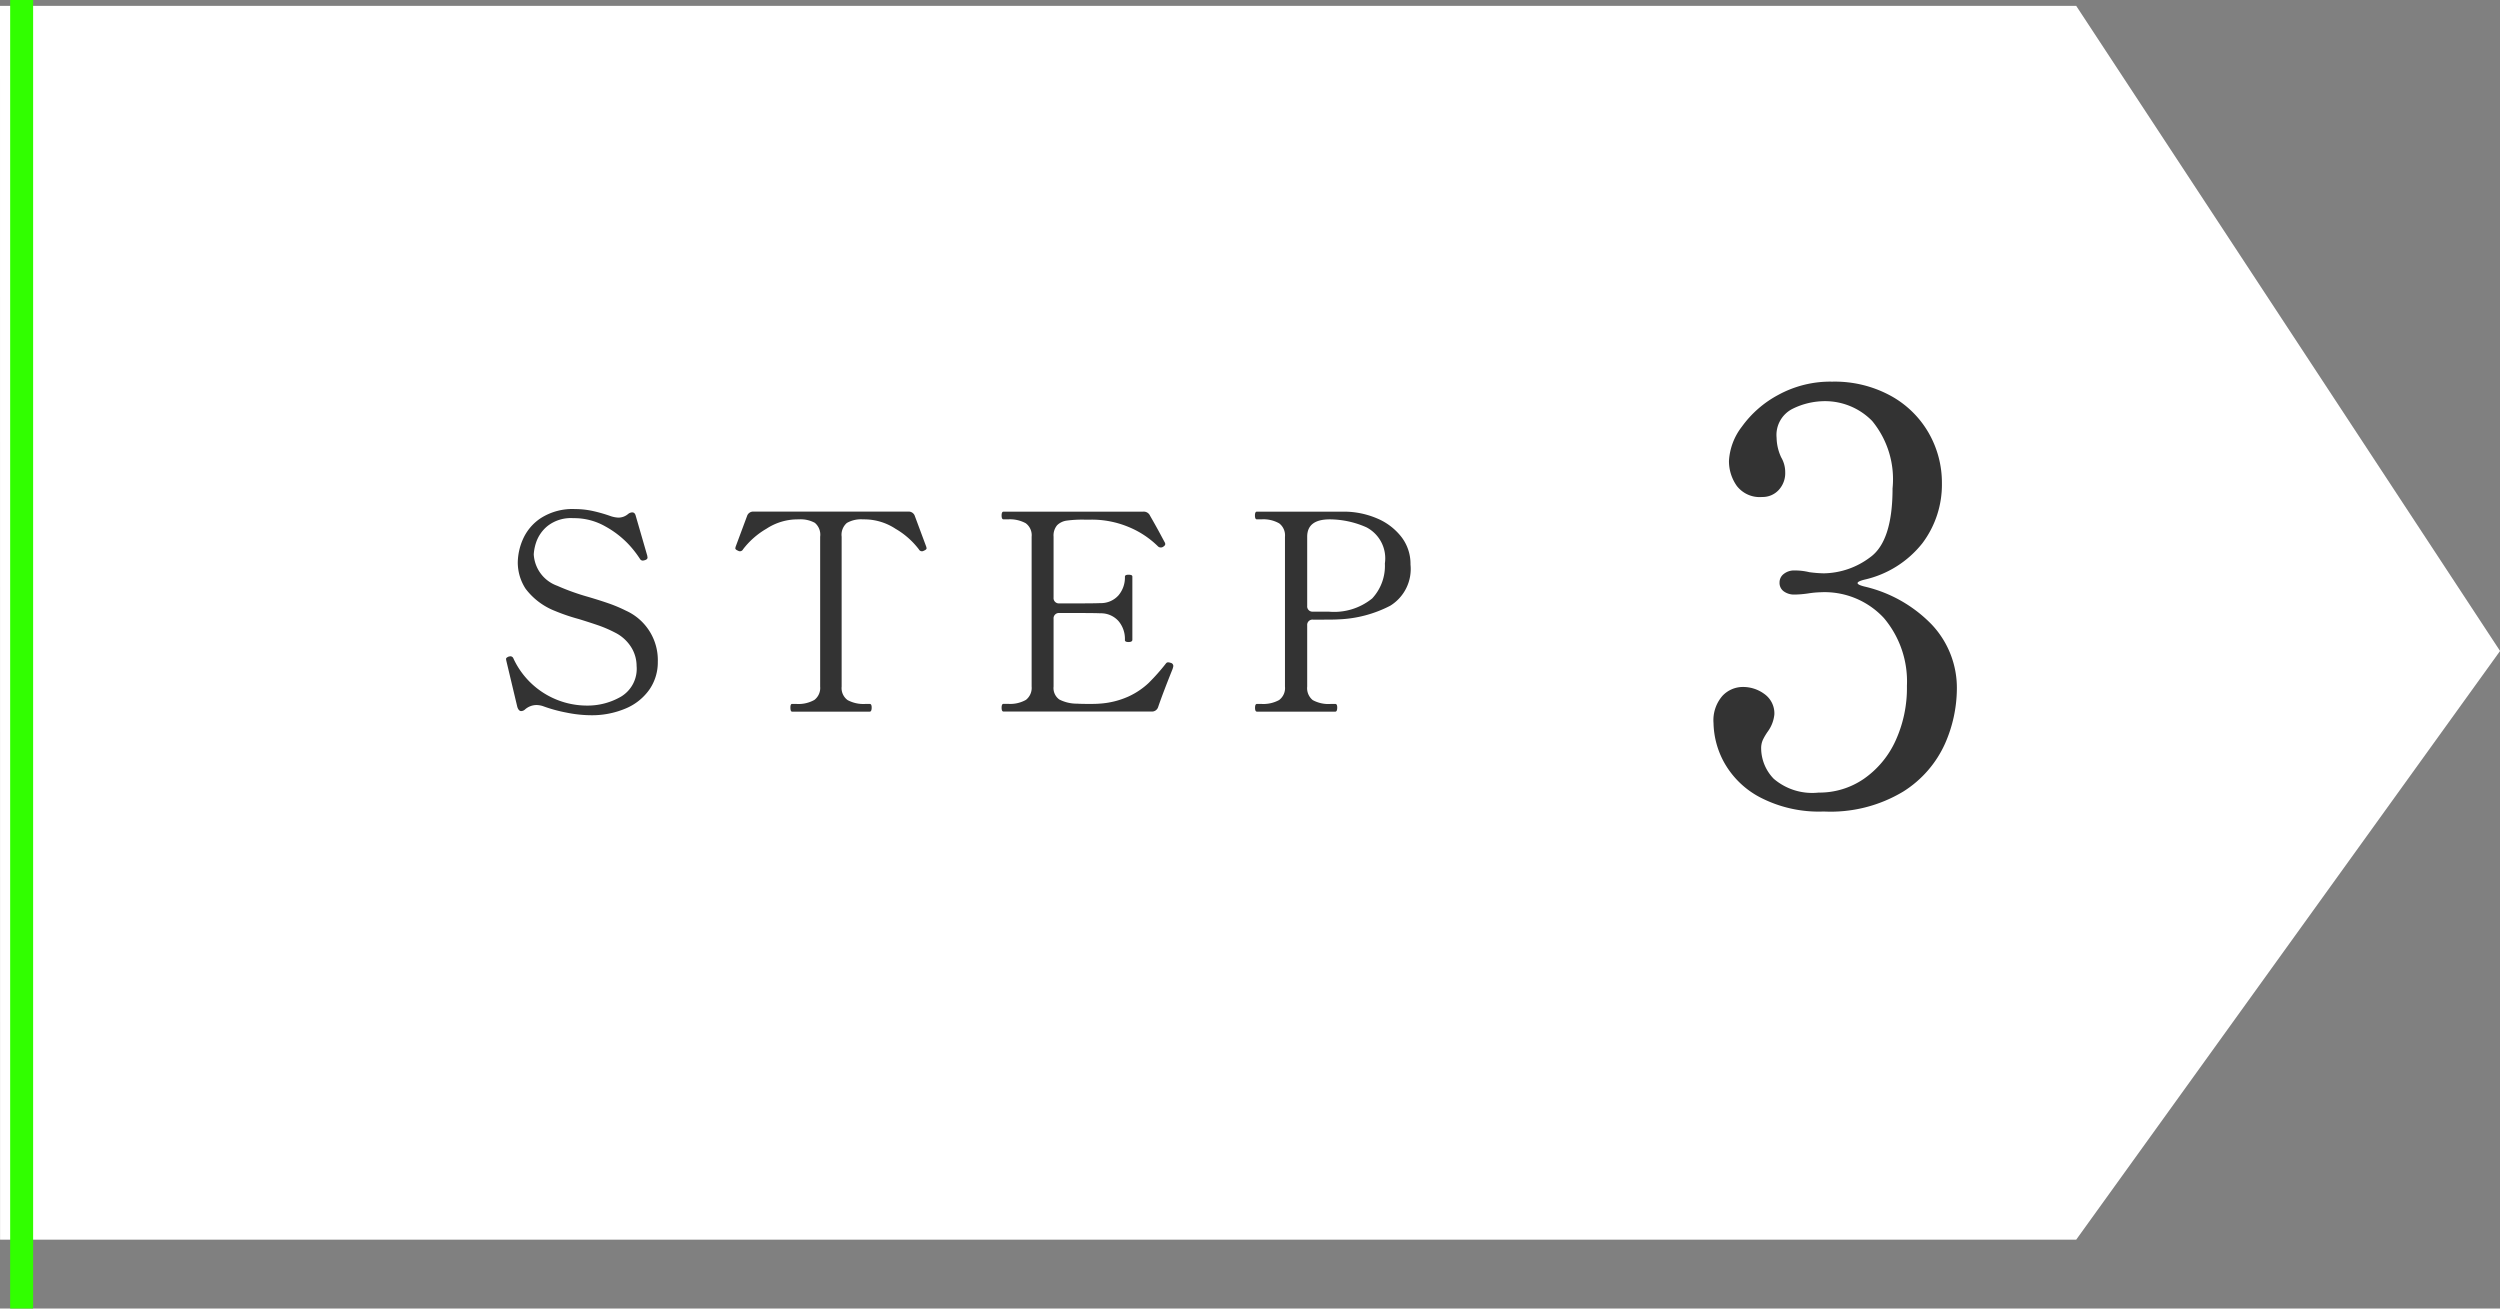 <svg xmlns="http://www.w3.org/2000/svg" width="108.903" height="57" viewBox="0 0 108.903 57">
  <rect x="0" y="0" width="108.903" height="57" fill="#808080" stroke="none"/>
  <g id="グループ_45" data-name="グループ 45" transform="translate(-277.557 -2667)">
    <path id="パス_99" data-name="パス 99" d="M1903.557,2066.257H1994l18.463,28.1L1994,2120h-90.44Z" transform="translate(-1626 601)" fill="#fff"/>
    <path id="パス_121" data-name="パス 121" d="M4.26,14.156a5.417,5.417,0,0,1-1.026-.114,6.377,6.377,0,0,1-1.026-.282.942.942,0,0,0-.3-.048.769.769,0,0,0-.48.192.259.259,0,0,1-.168.072q-.108,0-.168-.18L.612,11.78.6,11.708q0-.06.12-.108l.072-.012a.146.146,0,0,1,.132.1A3.533,3.533,0,0,0,4.14,13.736a2.9,2.9,0,0,0,1.47-.39,1.415,1.415,0,0,0,.678-1.338,1.544,1.544,0,0,0-.24-.822,1.751,1.751,0,0,0-.7-.63,5.449,5.449,0,0,0-.72-.312q-.348-.12-.852-.276a8.417,8.417,0,0,1-1.056-.36,2.955,2.955,0,0,1-1.266-.96,2.1,2.1,0,0,1-.342-1.164A2.611,2.611,0,0,1,1.332,6.5a2.132,2.132,0,0,1,.774-.924,2.556,2.556,0,0,1,1.506-.4,3.617,3.617,0,0,1,.744.078,6.524,6.524,0,0,1,.816.234,1.223,1.223,0,0,0,.324.06.652.652,0,0,0,.42-.156.306.306,0,0,1,.18-.072q.12,0,.156.156l.5,1.728.012.084q0,.072-.1.108a.381.381,0,0,1-.108.024.141.141,0,0,1-.12-.072A4.538,4.538,0,0,0,5.928,6.7a4.127,4.127,0,0,0-1-.768,2.735,2.735,0,0,0-1.392-.36,1.647,1.647,0,0,0-1.128.342,1.581,1.581,0,0,0-.492.7,2.025,2.025,0,0,0-.108.534,1.545,1.545,0,0,0,1.02,1.368A9.964,9.964,0,0,0,4.176,9q.528.156.906.288A6.273,6.273,0,0,1,5.82,9.6a2.362,2.362,0,0,1,1.392,2.232,2.085,2.085,0,0,1-.354,1.188,2.387,2.387,0,0,1-1.026.834A3.762,3.762,0,0,1,4.26,14.156Zm8.8-.156q-.072,0-.072-.18,0-.156.072-.156h.18a1.417,1.417,0,0,0,.792-.174.656.656,0,0,0,.252-.582V6.38a.67.67,0,0,0-.234-.606,1.29,1.29,0,0,0-.69-.15q-.18,0-.3.012a2.487,2.487,0,0,0-1.122.4,3.462,3.462,0,0,0-1.014.894.15.15,0,0,1-.216.06q-.12-.048-.12-.108l.012-.06.5-1.344a.28.28,0,0,1,.288-.192H18.12a.28.28,0,0,1,.288.192l.5,1.344.012.06q0,.06-.12.108a.15.15,0,0,1-.216-.06,3.462,3.462,0,0,0-1.014-.894,2.487,2.487,0,0,0-1.122-.4,2.882,2.882,0,0,0-.3-.012,1.245,1.245,0,0,0-.7.156.68.68,0,0,0-.228.6v6.528a.648.648,0,0,0,.258.588,1.462,1.462,0,0,0,.786.168h.18q.084,0,.084.156,0,.18-.084.18Zm16.5-2.124a.141.141,0,0,1,.108.144.843.843,0,0,1-.06.192q-.4,1-.6,1.584a.281.281,0,0,1-.288.2H22.272q-.084,0-.084-.168t.084-.168h.192a1.385,1.385,0,0,0,.786-.174.663.663,0,0,0,.246-.582V6.38a.648.648,0,0,0-.258-.588,1.434,1.434,0,0,0-.774-.168h-.192q-.084,0-.084-.168t.084-.168h6.084a.3.3,0,0,1,.3.18q.2.348.384.684l.264.492a.134.134,0,0,1,.012.06q0,.06-.1.12a.171.171,0,0,1-.1.024A.163.163,0,0,1,29,6.8a3.965,3.965,0,0,0-1.284-.846,4.166,4.166,0,0,0-1.632-.318h-.3a5.142,5.142,0,0,0-.756.042.739.739,0,0,0-.42.2.691.691,0,0,0-.156.5V9.032a.23.23,0,0,0,.252.252h.828q.732,0,.96-.012a1.021,1.021,0,0,0,.786-.336,1.2,1.2,0,0,0,.282-.816q0-.084.156-.084a.336.336,0,0,1,.126.018.066.066,0,0,1,.042.066v2.748q0,.1-.168.1t-.156-.1a1.2,1.2,0,0,0-.282-.816,1.021,1.021,0,0,0-.786-.336q-.228-.012-.96-.012h-.828a.23.23,0,0,0-.252.252v2.952a.61.61,0,0,0,.252.564,1.668,1.668,0,0,0,.78.18q.156.012.54.012.288,0,.42-.012a3.621,3.621,0,0,0,1.272-.312,3.268,3.268,0,0,0,.87-.582,8.941,8.941,0,0,0,.762-.858.114.114,0,0,1,.1-.048A.381.381,0,0,1,29.556,11.876Zm7.572-6.588a3.673,3.673,0,0,1,1.41.294,2.628,2.628,0,0,1,1.056.8A1.915,1.915,0,0,1,40,7.592a1.88,1.88,0,0,1-.882,1.794,5.313,5.313,0,0,1-2.25.594q-.156.012-.684.012h-.432a.23.23,0,0,0-.252.252v2.664a.668.668,0,0,0,.24.588,1.421,1.421,0,0,0,.792.168h.192q.084,0,.084.156,0,.18-.084.18H33.312q-.084,0-.084-.168t.084-.168H33.5a1.434,1.434,0,0,0,.774-.168.648.648,0,0,0,.258-.588V6.38a.656.656,0,0,0-.252-.582,1.39,1.39,0,0,0-.78-.174h-.192q-.084,0-.084-.168t.084-.168Zm-.7,4.356a2.629,2.629,0,0,0,1.9-.576,2.085,2.085,0,0,0,.552-1.524,1.525,1.525,0,0,0-.8-1.572,3.978,3.978,0,0,0-1.6-.348q-.984,0-.984.756V9.392a.23.23,0,0,0,.252.252Z" transform="translate(299 2684)" fill="#333"/>
    <path id="パス_122" data-name="パス 122" d="M13.775,19.25q-.3.075-.3.15t.3.15A5.949,5.949,0,0,1,16.7,21.2a4.019,4.019,0,0,1,1.1,2.85,5.993,5.993,0,0,1-.513,2.338,4.776,4.776,0,0,1-1.812,2.087A6.132,6.132,0,0,1,12,29.35a5.544,5.544,0,0,1-2.788-.625,3.821,3.821,0,0,1-1.55-1.513A3.7,3.7,0,0,1,7.2,25.5a1.617,1.617,0,0,1,.388-1.187,1.221,1.221,0,0,1,.887-.388,1.565,1.565,0,0,1,.95.313,1.036,1.036,0,0,1,.425.888,1.523,1.523,0,0,1-.275.725,2.618,2.618,0,0,0-.212.35.883.883,0,0,0-.088.4,1.919,1.919,0,0,0,.55,1.325,2.574,2.574,0,0,0,1.95.6,3.411,3.411,0,0,0,1.975-.6,4.073,4.073,0,0,0,1.375-1.65,5.518,5.518,0,0,0,.5-2.4,4.275,4.275,0,0,0-1-2.95A3.521,3.521,0,0,0,11.85,19.8a4.074,4.074,0,0,0-.525.05,4.338,4.338,0,0,1-.6.05.761.761,0,0,1-.462-.138.452.452,0,0,1-.187-.388A.462.462,0,0,1,10.262,19a.717.717,0,0,1,.462-.15,2.675,2.675,0,0,1,.65.075,5.371,5.371,0,0,0,.625.05,3.427,3.427,0,0,0,2.025-.7q.975-.7.975-3a3.994,3.994,0,0,0-.888-2.937,2.869,2.869,0,0,0-2.062-.863,3.171,3.171,0,0,0-1.413.337,1.274,1.274,0,0,0-.688,1.262,2.1,2.1,0,0,0,.2.85,1.268,1.268,0,0,1,.175.65,1.074,1.074,0,0,1-.288.775.947.947,0,0,1-.712.3,1.256,1.256,0,0,1-1.113-.488,1.867,1.867,0,0,1-.337-1.088,2.681,2.681,0,0,1,.563-1.488A4.651,4.651,0,0,1,10.025,11.2a4.721,4.721,0,0,1,2.35-.575,5.084,5.084,0,0,1,2.537.612,4.273,4.273,0,0,1,1.662,1.625,4.356,4.356,0,0,1,.575,2.188,4.248,4.248,0,0,1-.85,2.613A4.471,4.471,0,0,1,13.775,19.25Z" transform="translate(345 2673)" fill="#333"/>
    <rect id="長方形_196" data-name="長方形 196" width="1" height="57" transform="translate(278 2667)" fill="#31ff00"/>
  </g>
</svg>
